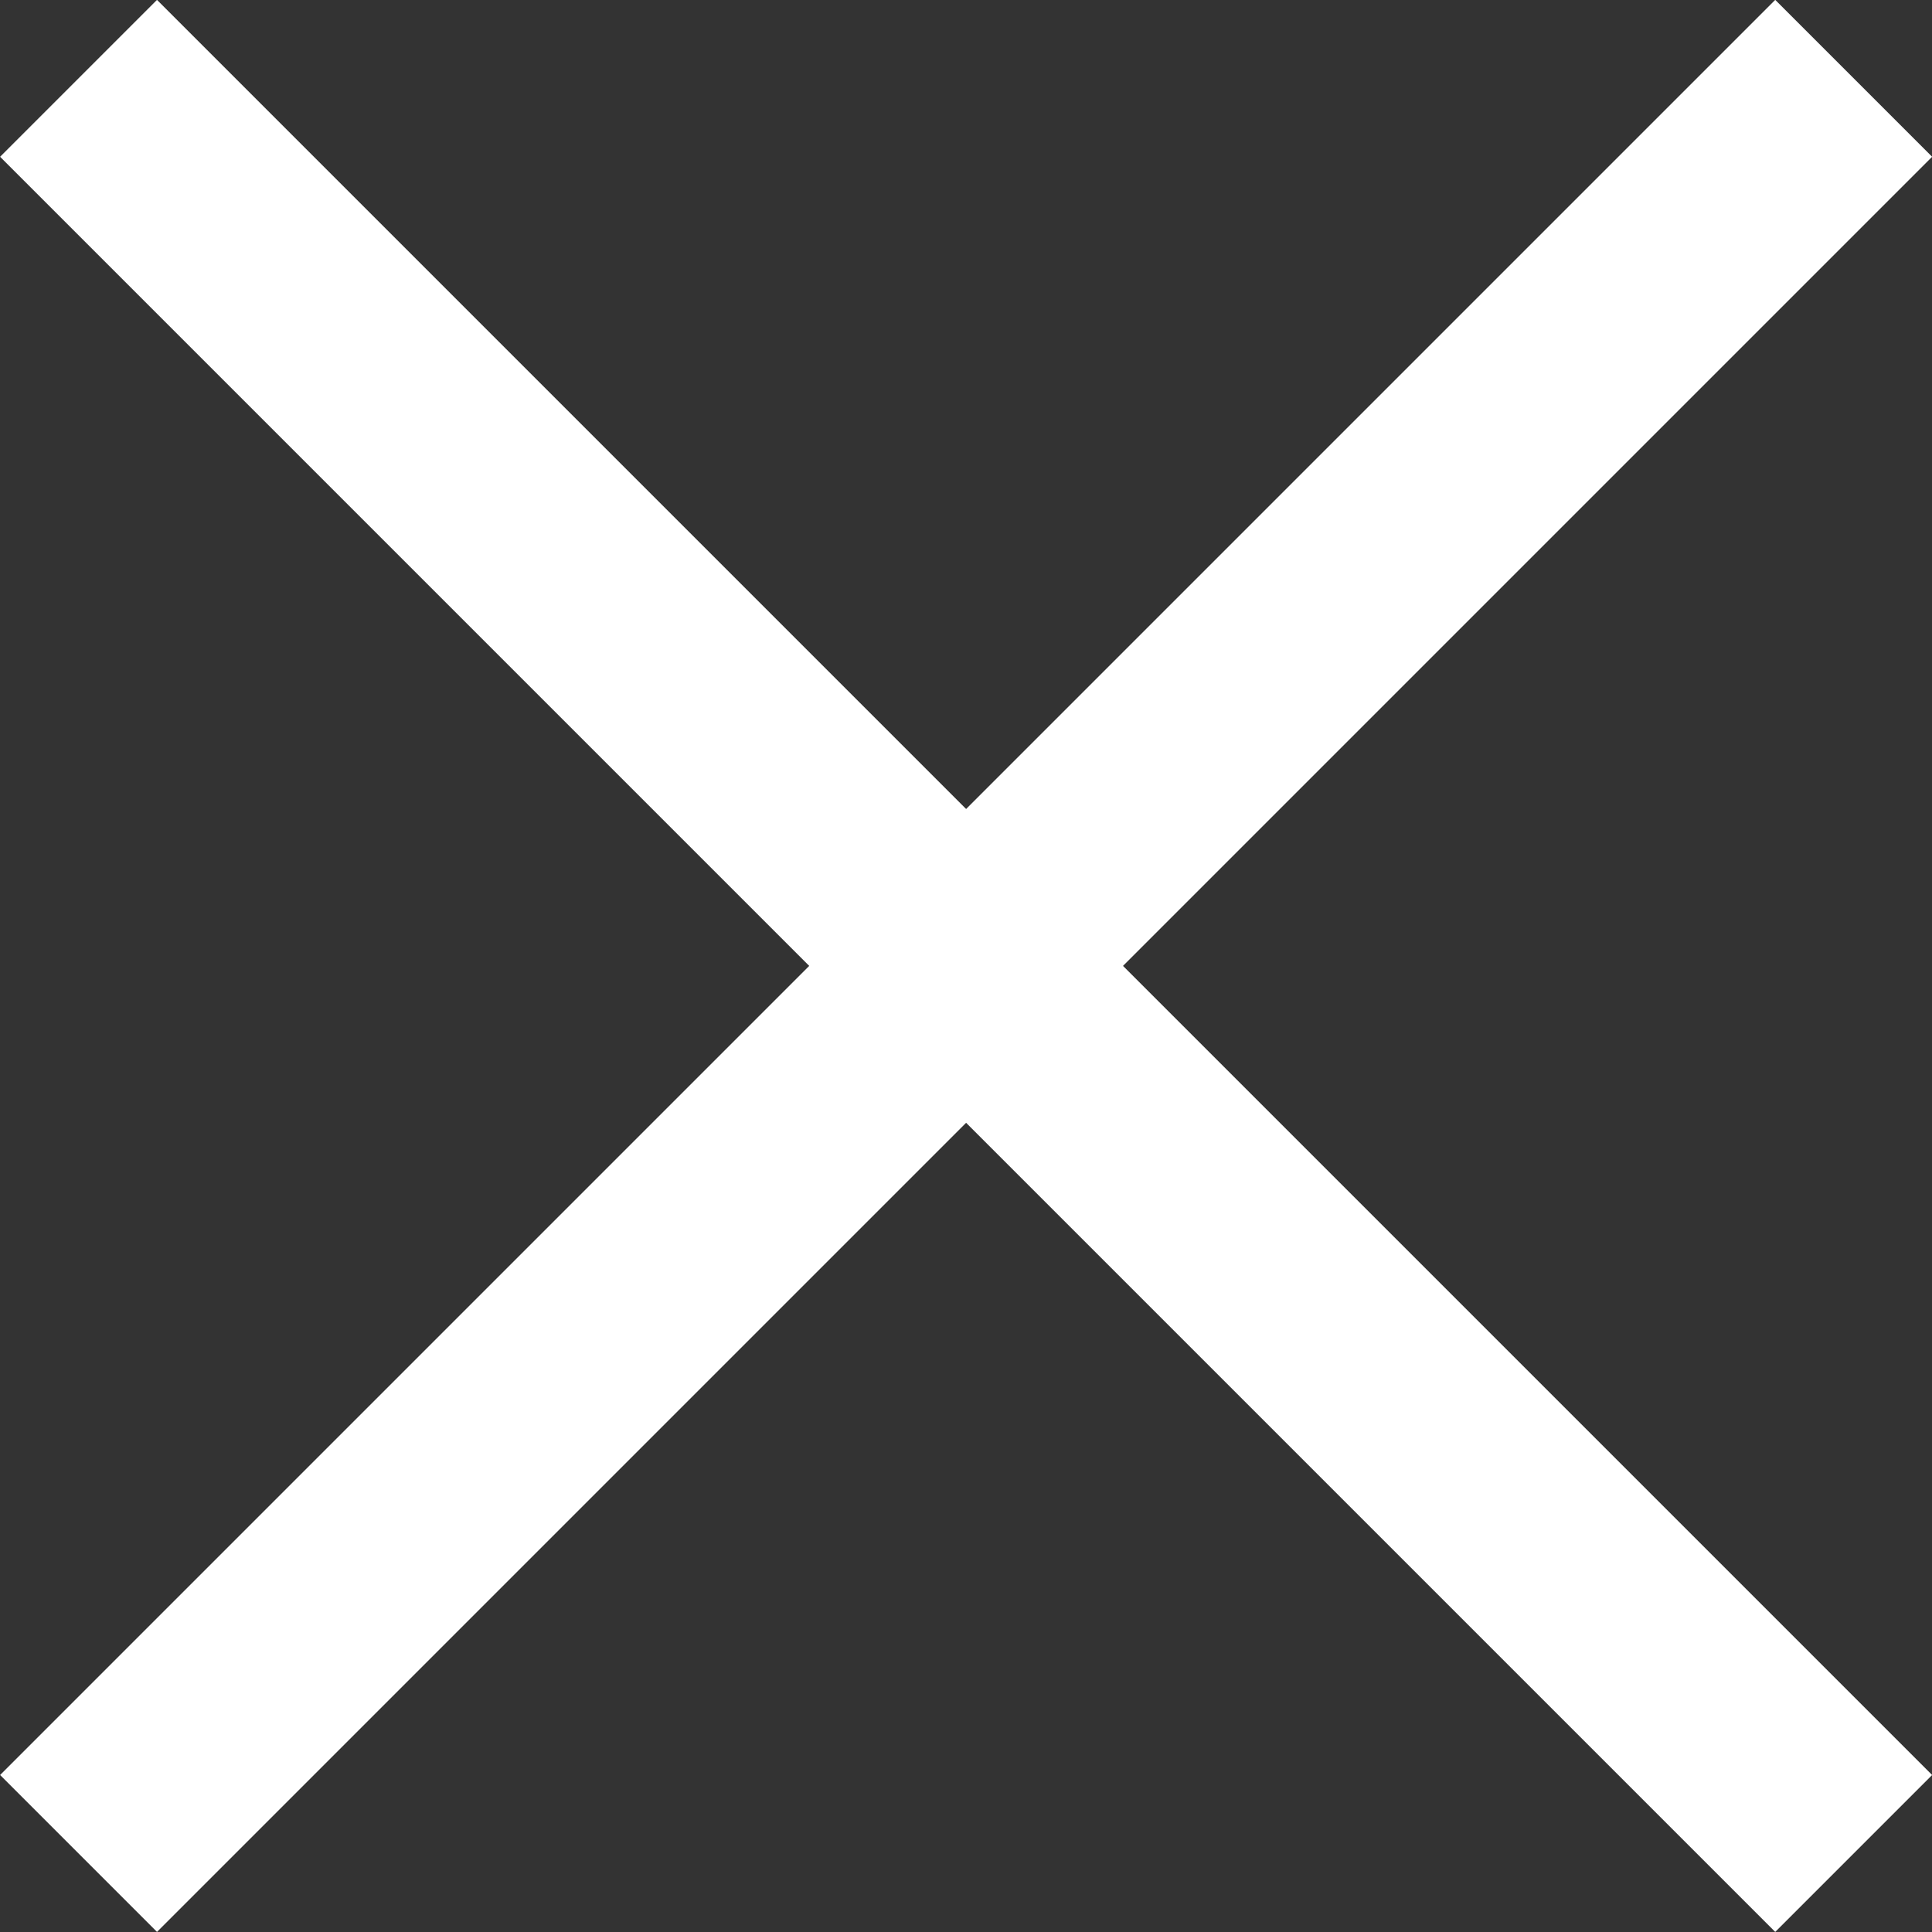 <svg xmlns="http://www.w3.org/2000/svg" width="8.707" height="8.707" viewBox="0 0 8.707 8.707"><rect x="0" y="0" width="8.707" height="8.707" fill="#333333" stroke="none"/><g transform="translate(-336.146 -29.727)"><line x2="8" y2="8" transform="translate(336.5 30.08)" fill="none" stroke="#fff" stroke-width="1"/><line x1="8" y2="8" transform="translate(336.5 30.08)" fill="none" stroke="#fff" stroke-width="1"/></g></svg>